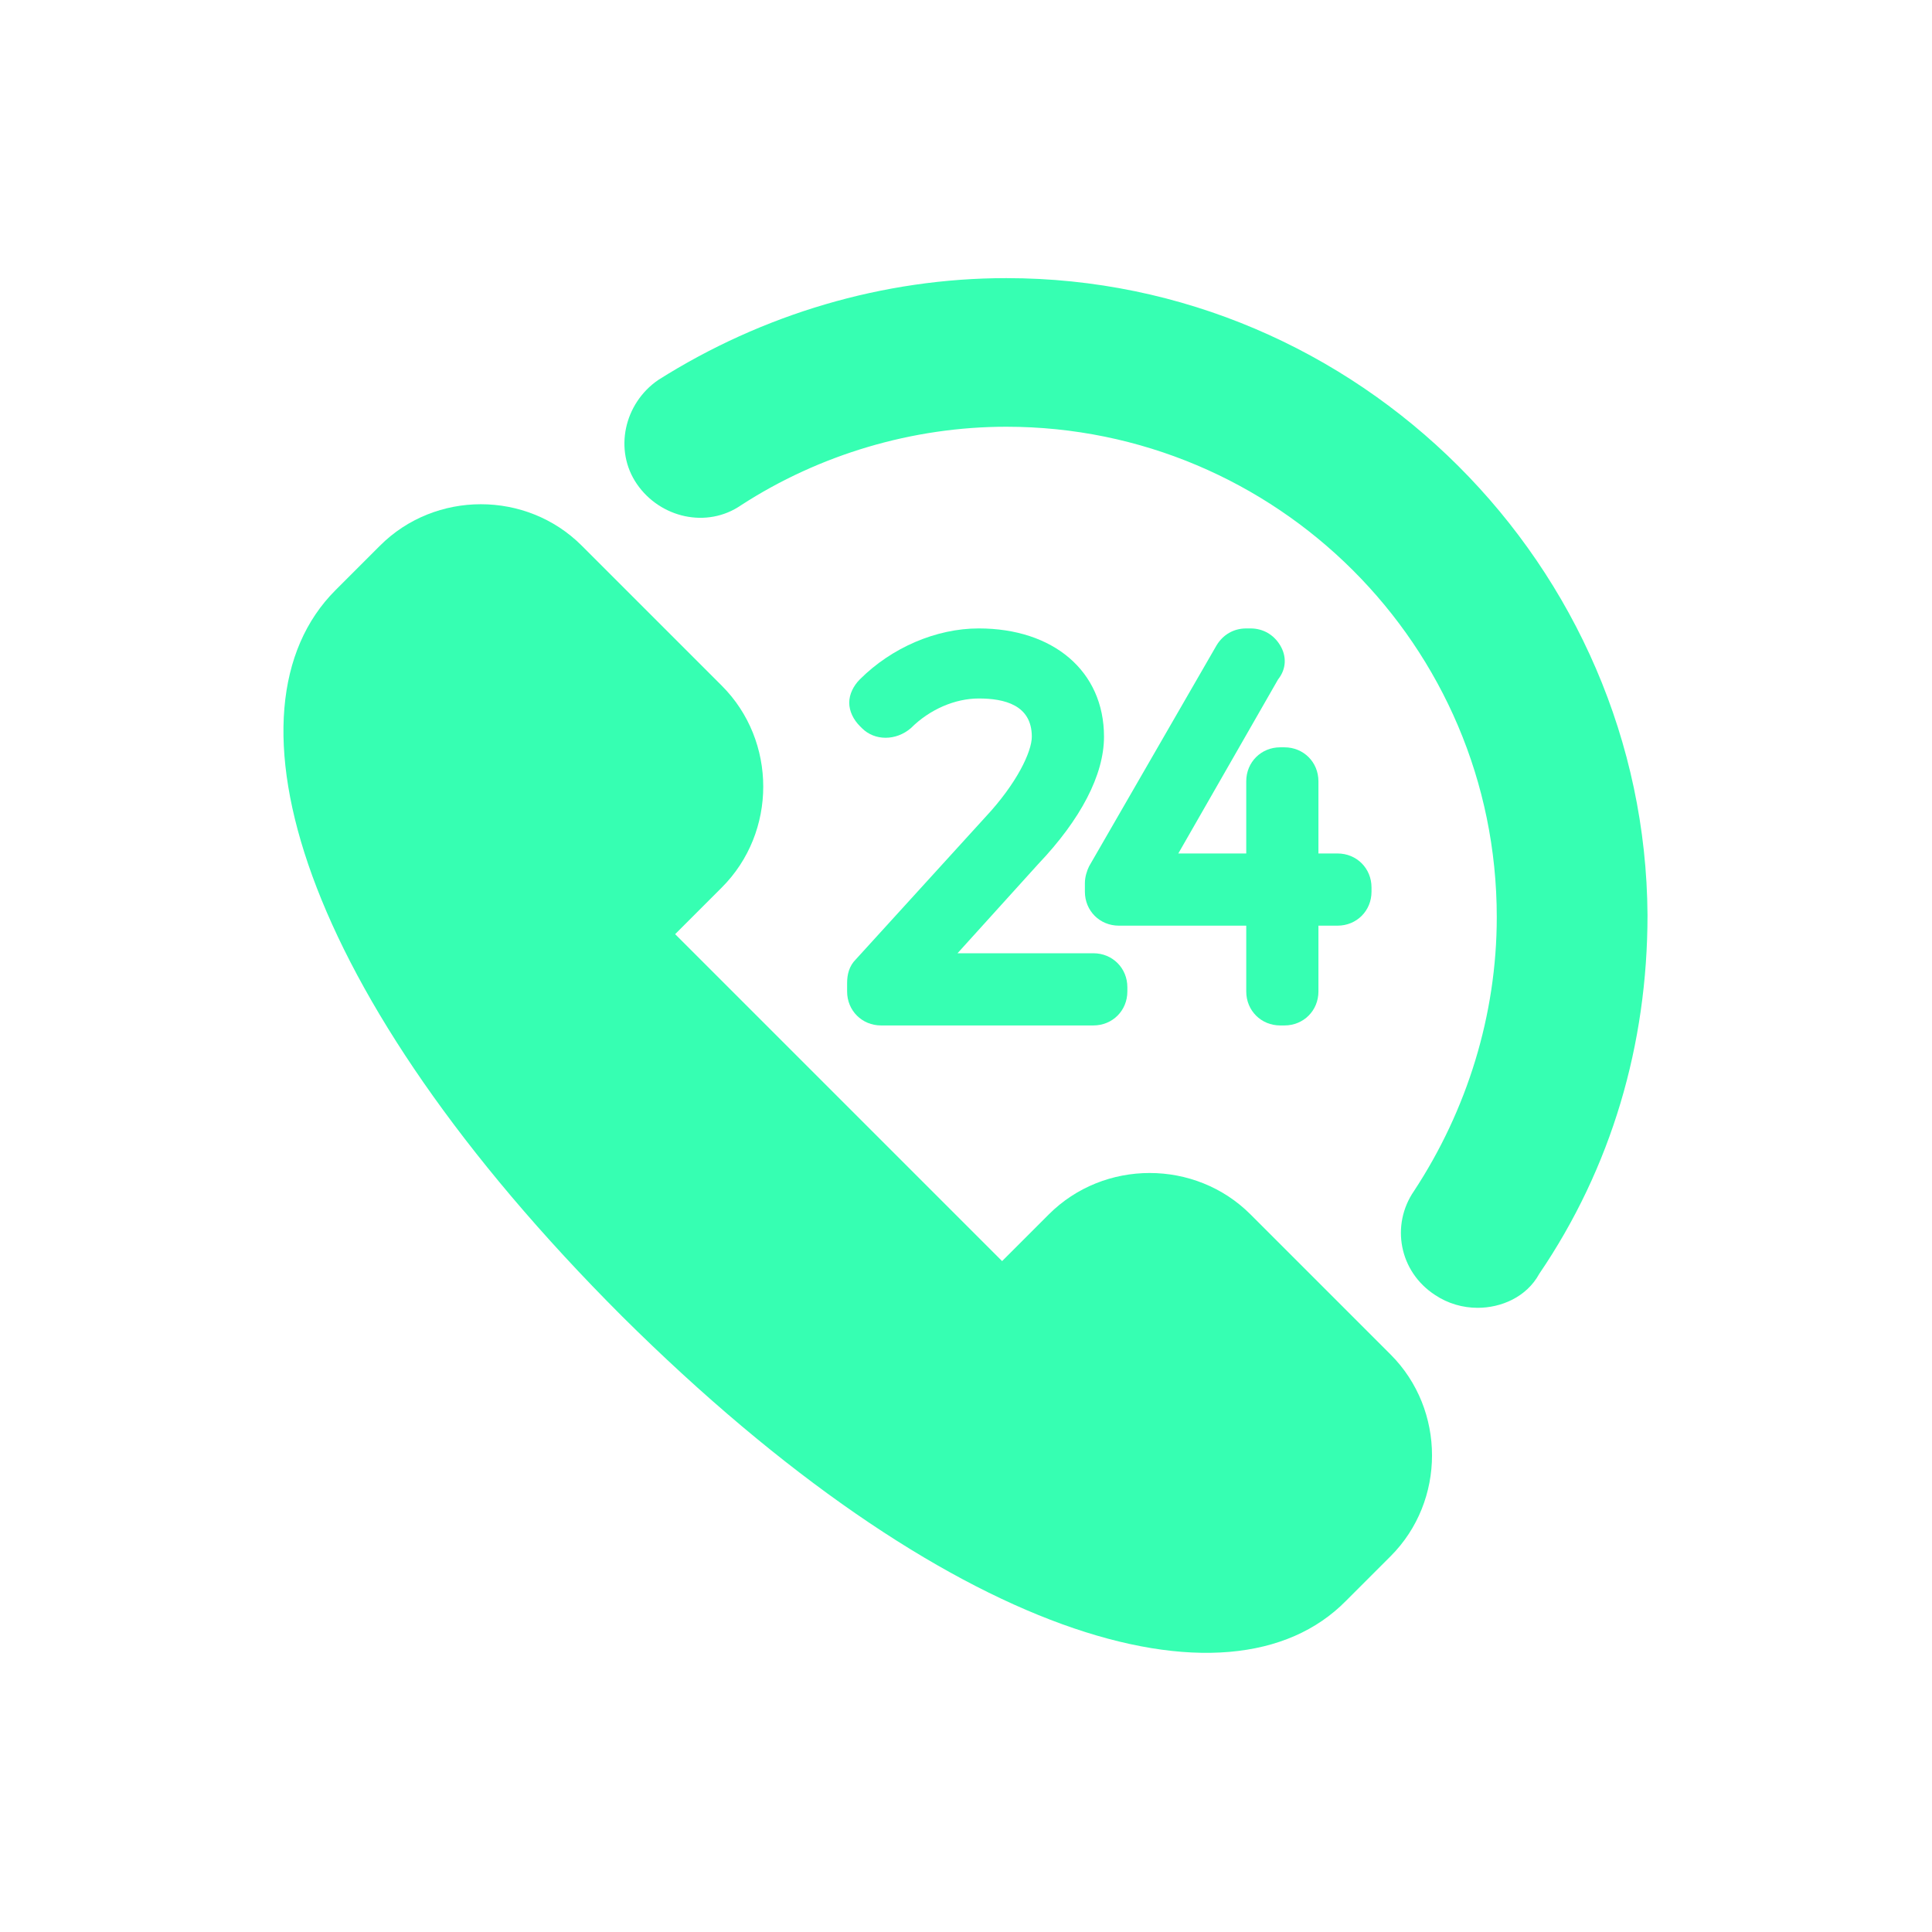 <?xml version="1.0" encoding="utf-8"?>
<!-- Generator: Adobe Illustrator 25.3.1, SVG Export Plug-In . SVG Version: 6.00 Build 0)  -->
<!DOCTYPE svg PUBLIC "-//W3C//DTD SVG 1.1//EN" "http://www.w3.org/Graphics/SVG/1.1/DTD/svg11.dtd">
<svg version="1.1" id="Layer_1" xmlns:x="http://ns.adobe.com/Extensibility/1.0/" xmlns:i="http://ns.adobe.com/AdobeIllustrator/10.0/" xmlns:graph="http://ns.adobe.com/Graphs/1.0/"
	 xmlns="http://www.w3.org/2000/svg" xmlns:xlink="http://www.w3.org/1999/xlink" x="0px" y="0px" viewBox="0 0 91 91"
	 style="enable-background:new 0 0 91 91;" xml:space="preserve">
<style type="text/css">
	.st0{fill:#36FFB2;}
</style>
<g>
	<g>
		<path class="st0" d="M58.9,57.2c-2.6-2.6-6.9-2.6-9.5,0l-2.1,2.1l-0.1,0.1L31.8,44l0.1-0.1l2.1-2.1c2.6-2.6,2.6-6.9,0-9.5
			l-6.6-6.6c-2.6-2.6-6.9-2.6-9.5,0l-2.1,2.1C10.2,33.4,14,46.7,29.3,62c15.3,15.2,28.6,19,34.1,13.4l2.1-2.1c2.6-2.6,2.6-6.9,0-9.5
			L58.9,57.2z"/>
		<path class="st0" d="M47.4,13.1c-5.8,0-11.5,1.7-16.4,4.8c-1.6,1.1-2.1,3.3-1,4.9s3.3,2.1,4.9,1c3.7-2.4,8.1-3.7,12.5-3.7
			c12.7,0,23.1,10.3,23.1,23.1c0,4.6-1.4,9.1-3.9,12.9c-1.1,1.6-0.7,3.8,1,4.9c0.6,0.4,1.3,0.6,2,0.6c1.1,0,2.3-0.5,2.9-1.6
			c3.4-5,5.1-10.8,5.1-16.9C77.5,26.7,64,13.1,47.4,13.1z"/>
		<path class="st0" d="M46.4,38.5l-6.1,6.7c-0.3,0.3-0.4,0.7-0.4,1.1v0.4c0,0.9,0.7,1.6,1.6,1.6h10c0.9,0,1.6-0.7,1.6-1.6v-0.2
			c0-0.9-0.7-1.6-1.6-1.6h-6.4l3.8-4.2c2-2.1,3.1-4.2,3.1-6c0-3.1-2.4-5.1-5.9-5.1c-2,0-4.1,0.9-5.6,2.4c-0.3,0.3-0.5,0.7-0.5,1.1
			c0,0.4,0.2,0.8,0.5,1.1l0.1,0.1c0.6,0.6,1.6,0.6,2.3,0c0.9-0.9,2.1-1.4,3.2-1.4c1.2,0,2.5,0.3,2.5,1.8
			C48.6,35.4,47.9,36.9,46.4,38.5C46.4,38.4,46.4,38.4,46.4,38.5z"/>
		<path class="st0" d="M60.3,30.4c-0.3-0.5-0.8-0.8-1.4-0.8h-0.2c-0.6,0-1.1,0.3-1.4,0.8l-6,10.4c-0.1,0.2-0.2,0.5-0.2,0.8V42
			c0,0.9,0.7,1.6,1.6,1.6h6v3.1c0,0.9,0.7,1.6,1.6,1.6h0.2c0.9,0,1.6-0.7,1.6-1.6v-3.1H63c0.9,0,1.6-0.7,1.6-1.6v-0.2
			c0-0.9-0.7-1.6-1.6-1.6h-0.9v-3.4c0-0.9-0.7-1.6-1.6-1.6h-0.2c-0.9,0-1.6,0.7-1.6,1.6v3.4h-3.2l4.7-8.2
			C60.6,31.5,60.6,30.9,60.3,30.4z"/>
	</g>
</g>
</svg>
